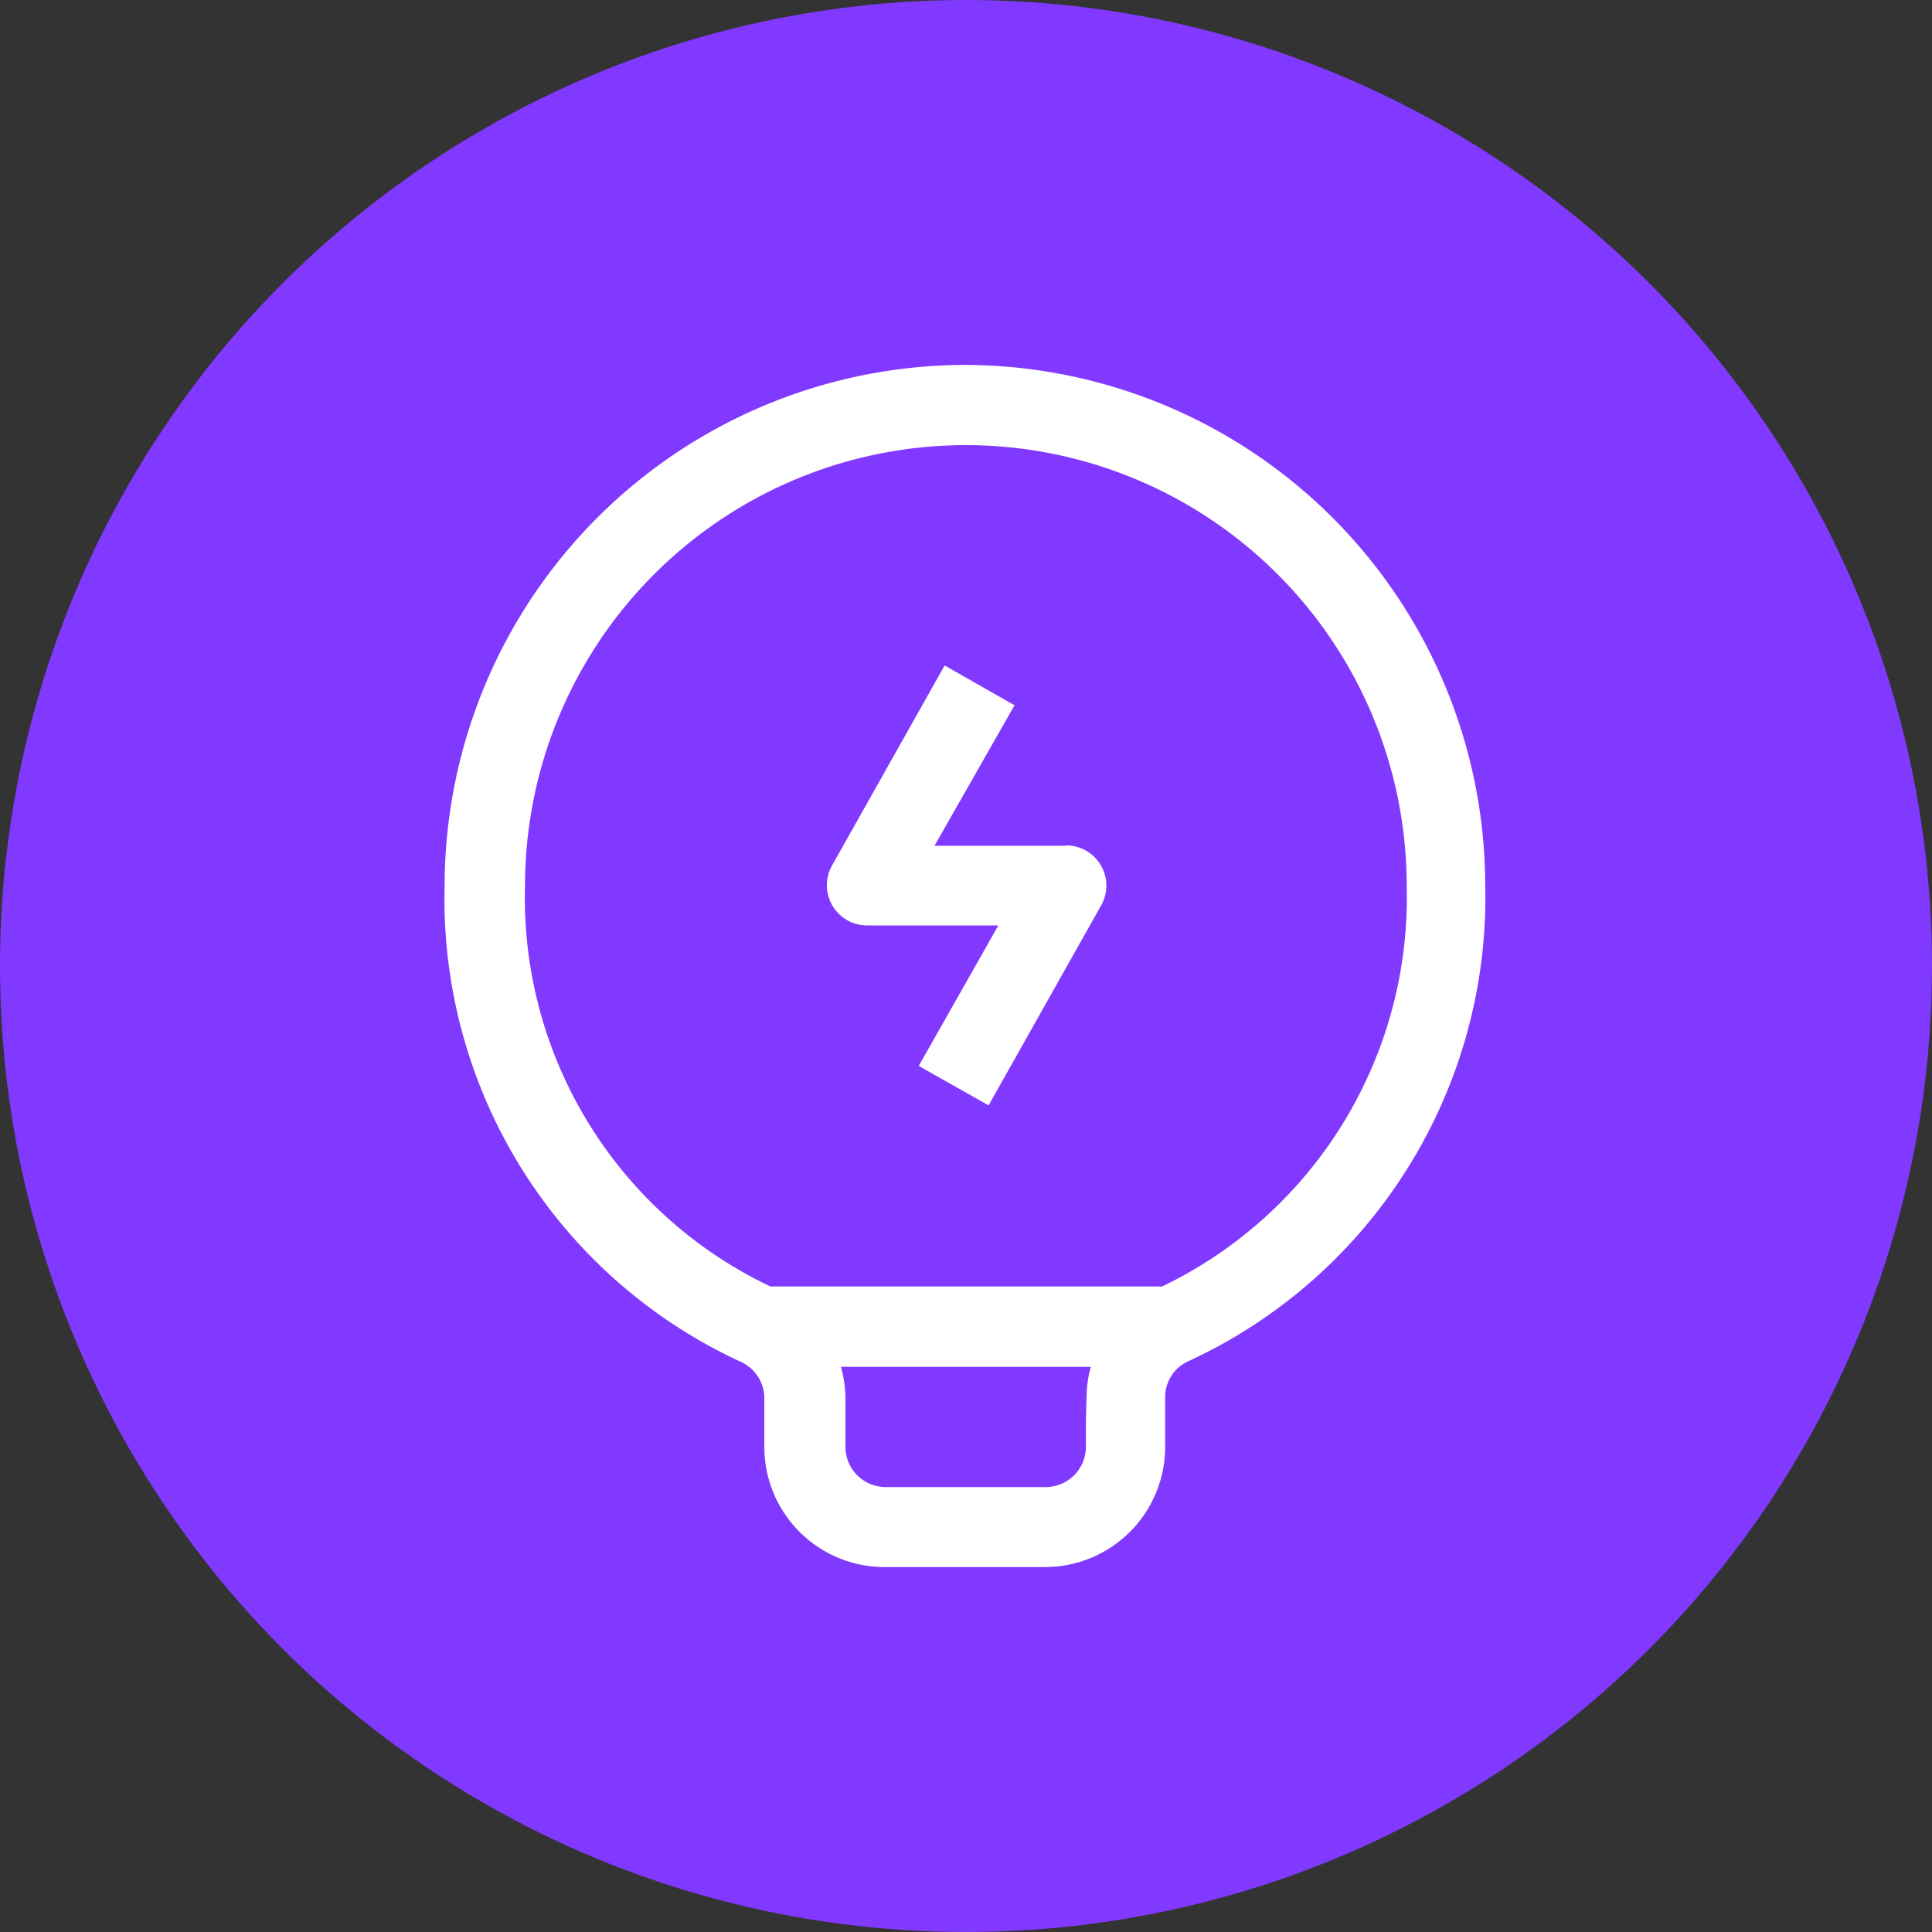 <?xml version="1.0" encoding="UTF-8"?>
<svg xmlns="http://www.w3.org/2000/svg" xmlns:xlink="http://www.w3.org/1999/xlink" version="1.1" width="512" height="512" x="0" y="0" viewBox="0 0 36 36" style="enable-background:new 0 0 512 512" xml:space="preserve" class="">
  <rect x="0" y="0" width="36" height="36" fill="#333333" stroke="none"/>
  <circle r="18" cx="18" cy="18" fill="#8139ff" shape="circle"></circle>
  <g transform="matrix(0.7,0,0,0.7,5.394,5.4)">
    <path d="M18 2A13.88 13.88 0 0 0 4.13 15.87 13.56 13.56 0 0 0 12 28.53a1.07 1.07 0 0 1 .64 1v1.27a3.2 3.2 0 0 0 3.2 3.2h4.27a3.2 3.2 0 0 0 3.2-3.2v-1.29a1.05 1.05 0 0 1 .64-1 13.6 13.6 0 0 0 7.88-12.68A13.88 13.88 0 0 0 18 2zm3.2 28.8a1.07 1.07 0 0 1-1.07 1.07h-4.26a1.07 1.07 0 0 1-1.07-1.07v-1.29a3.19 3.19 0 0 0-.12-.84h6.65a3 3 0 0 0-.11.8c-.02.42-.02.88-.02 1.33zm2-4.27H12.8a11.45 11.45 0 0 1-6.53-10.66 11.73 11.73 0 1 1 23.47 0 11.49 11.49 0 0 1-6.51 10.66z" fill="#ffffff" opacity="1" data-original="#000000" class=""></path>
    <path d="M20.67 14.8h-3.5l2.13-3.74L17.44 10l-3 5.33a1.07 1.07 0 0 0 .93 1.59h3.5l-2.12 3.74 1.86 1.05 3-5.33a1.07 1.07 0 0 0-.93-1.59z" fill="#ffffff" opacity="1" data-original="#000000" class=""></path>
  </g>
</svg>

